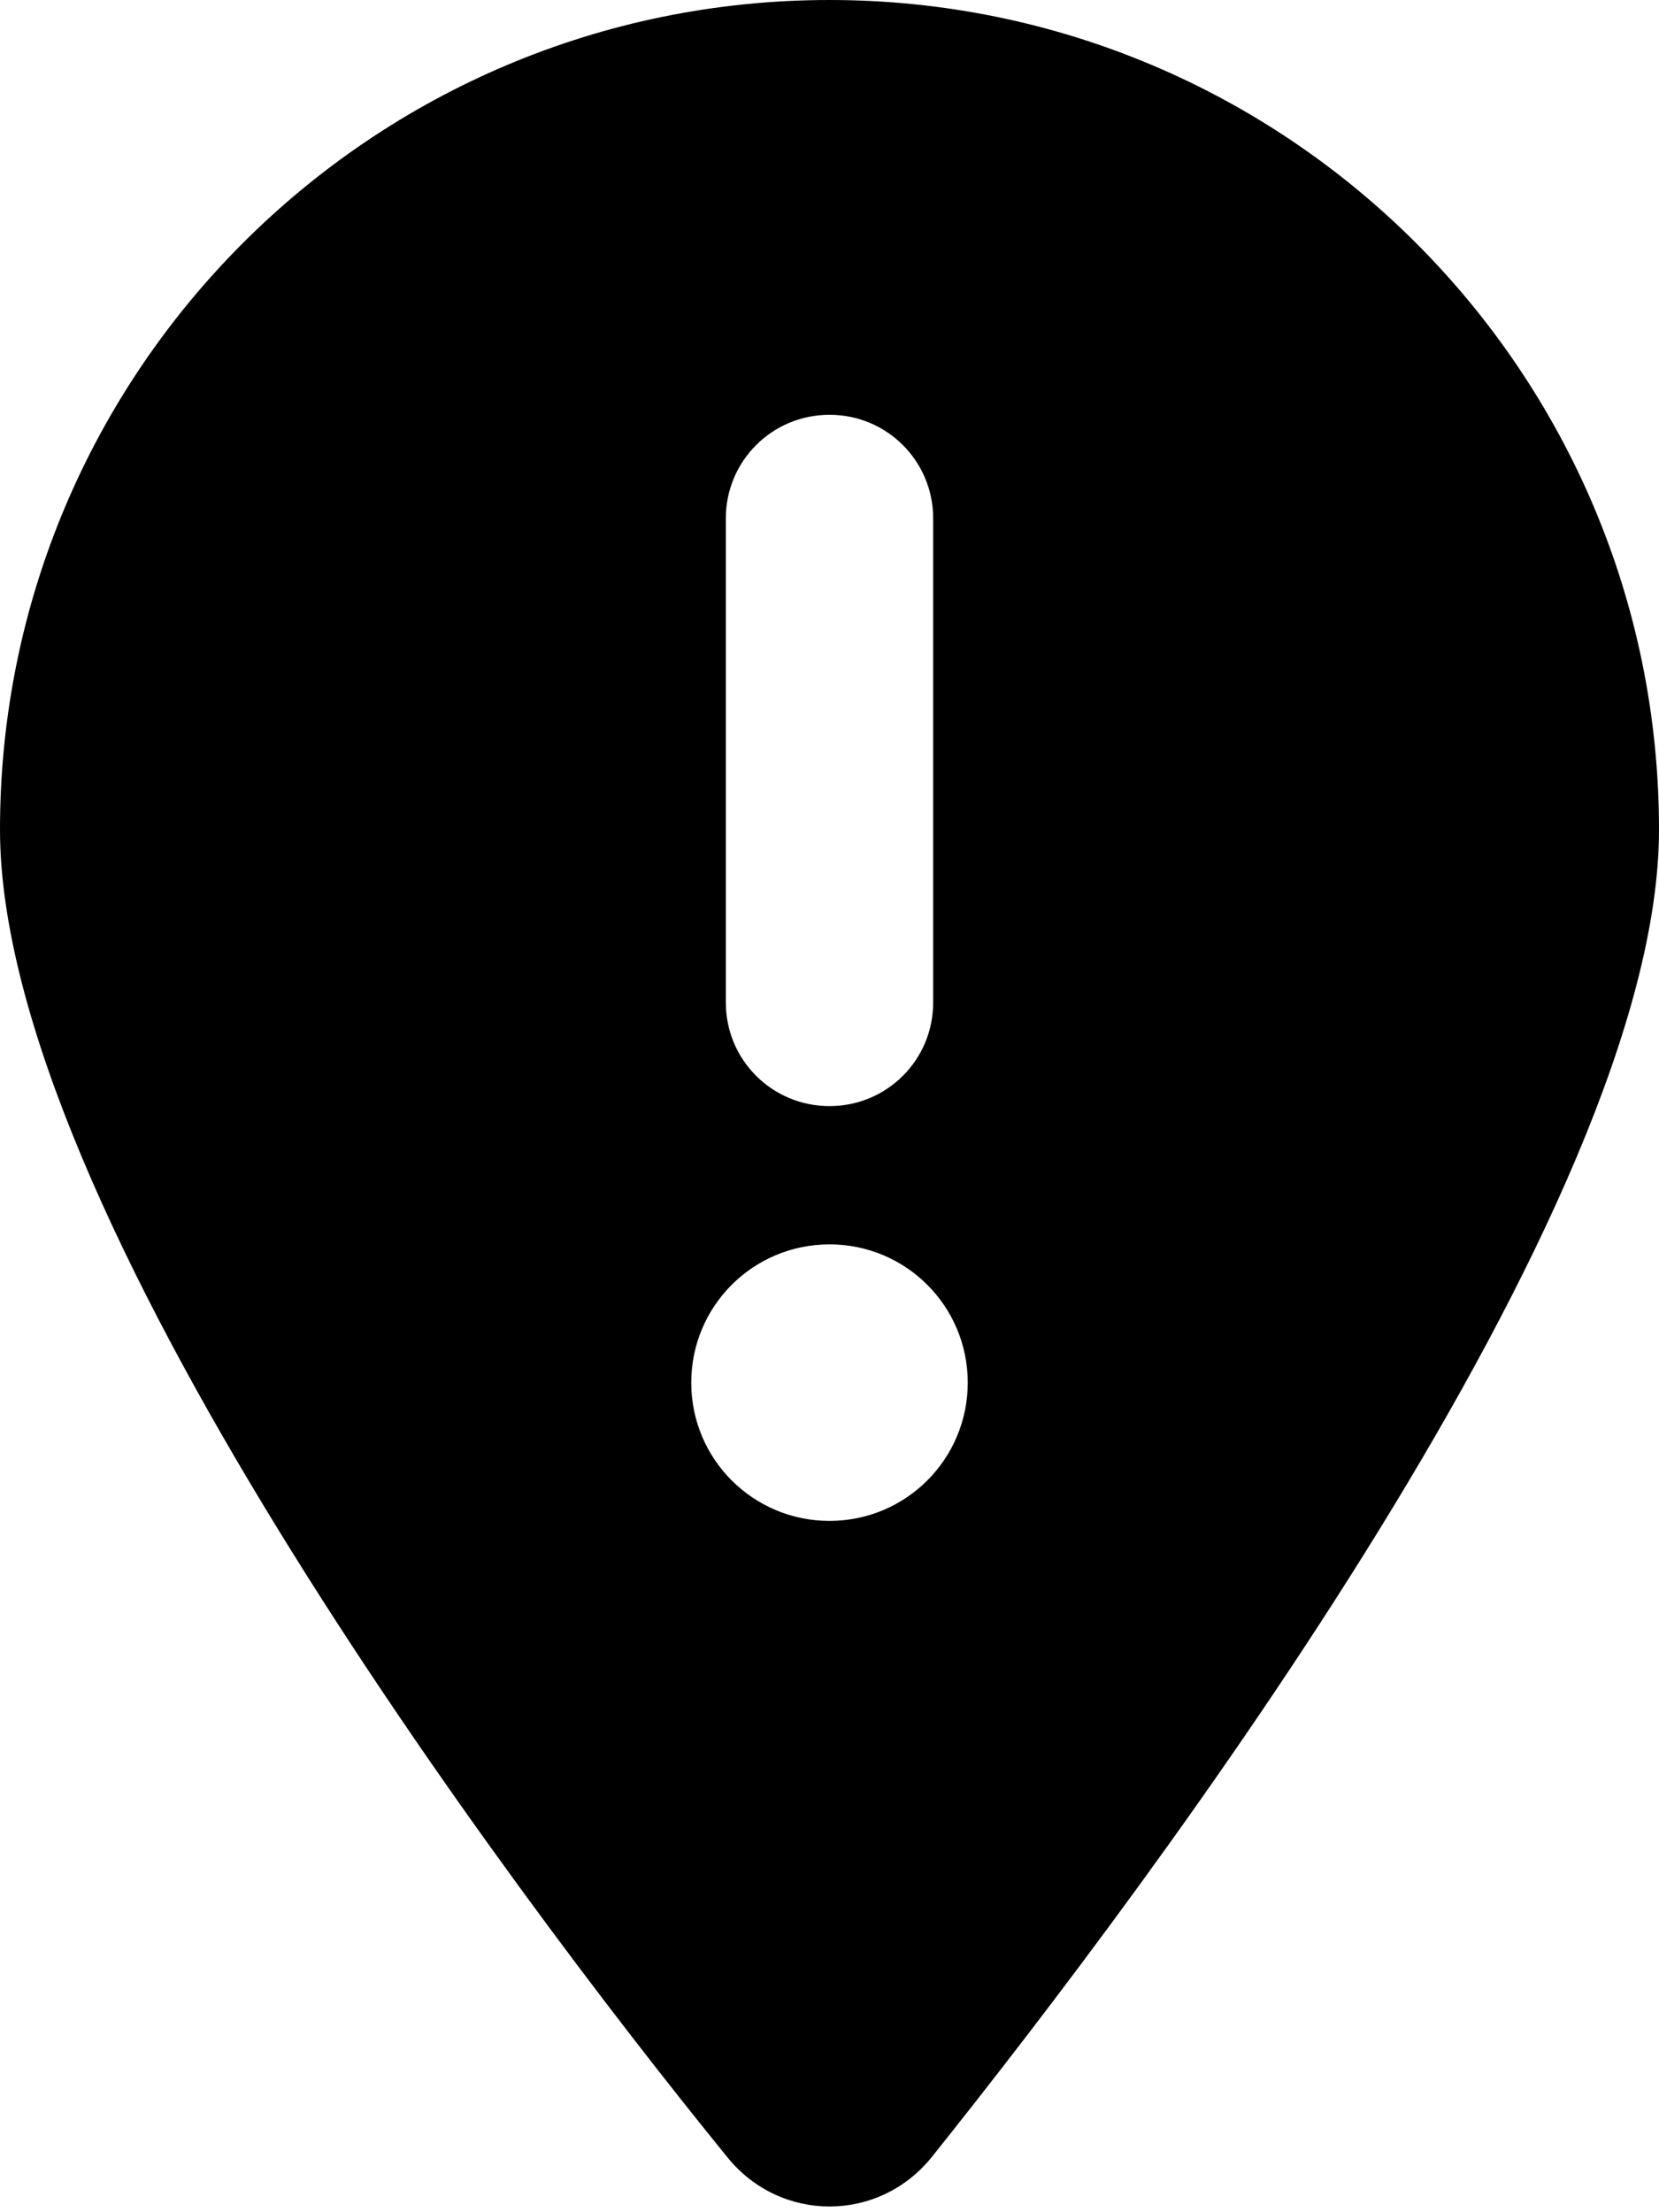 <svg xmlns="http://www.w3.org/2000/svg" viewBox="0 0 384 512"><!--! Font Awesome Pro 6.1.2 by @fontawesome - https://fontawesome.com License - https://fontawesome.com/license (Commercial License) Copyright 2022 Fonticons, Inc. --><path d="M168.3 499.2C116.1 435 0 279.4 0 192C0 85.96 85.96 0 192 0C298 0 384 85.96 384 192C384 279.4 267 435 215.7 499.2C203.4 514.5 180.6 514.5 168.3 499.2H168.3zM168 120V232C168 245.3 178.7 256 192 256C205.3 256 216 245.3 216 232V120C216 106.7 205.3 96 192 96C178.7 96 168 106.7 168 120zM192 288C174.3 288 160 302.3 160 320C160 337.7 174.3 352 192 352C209.7 352 224 337.7 224 320C224 302.3 209.7 288 192 288z"/></svg>